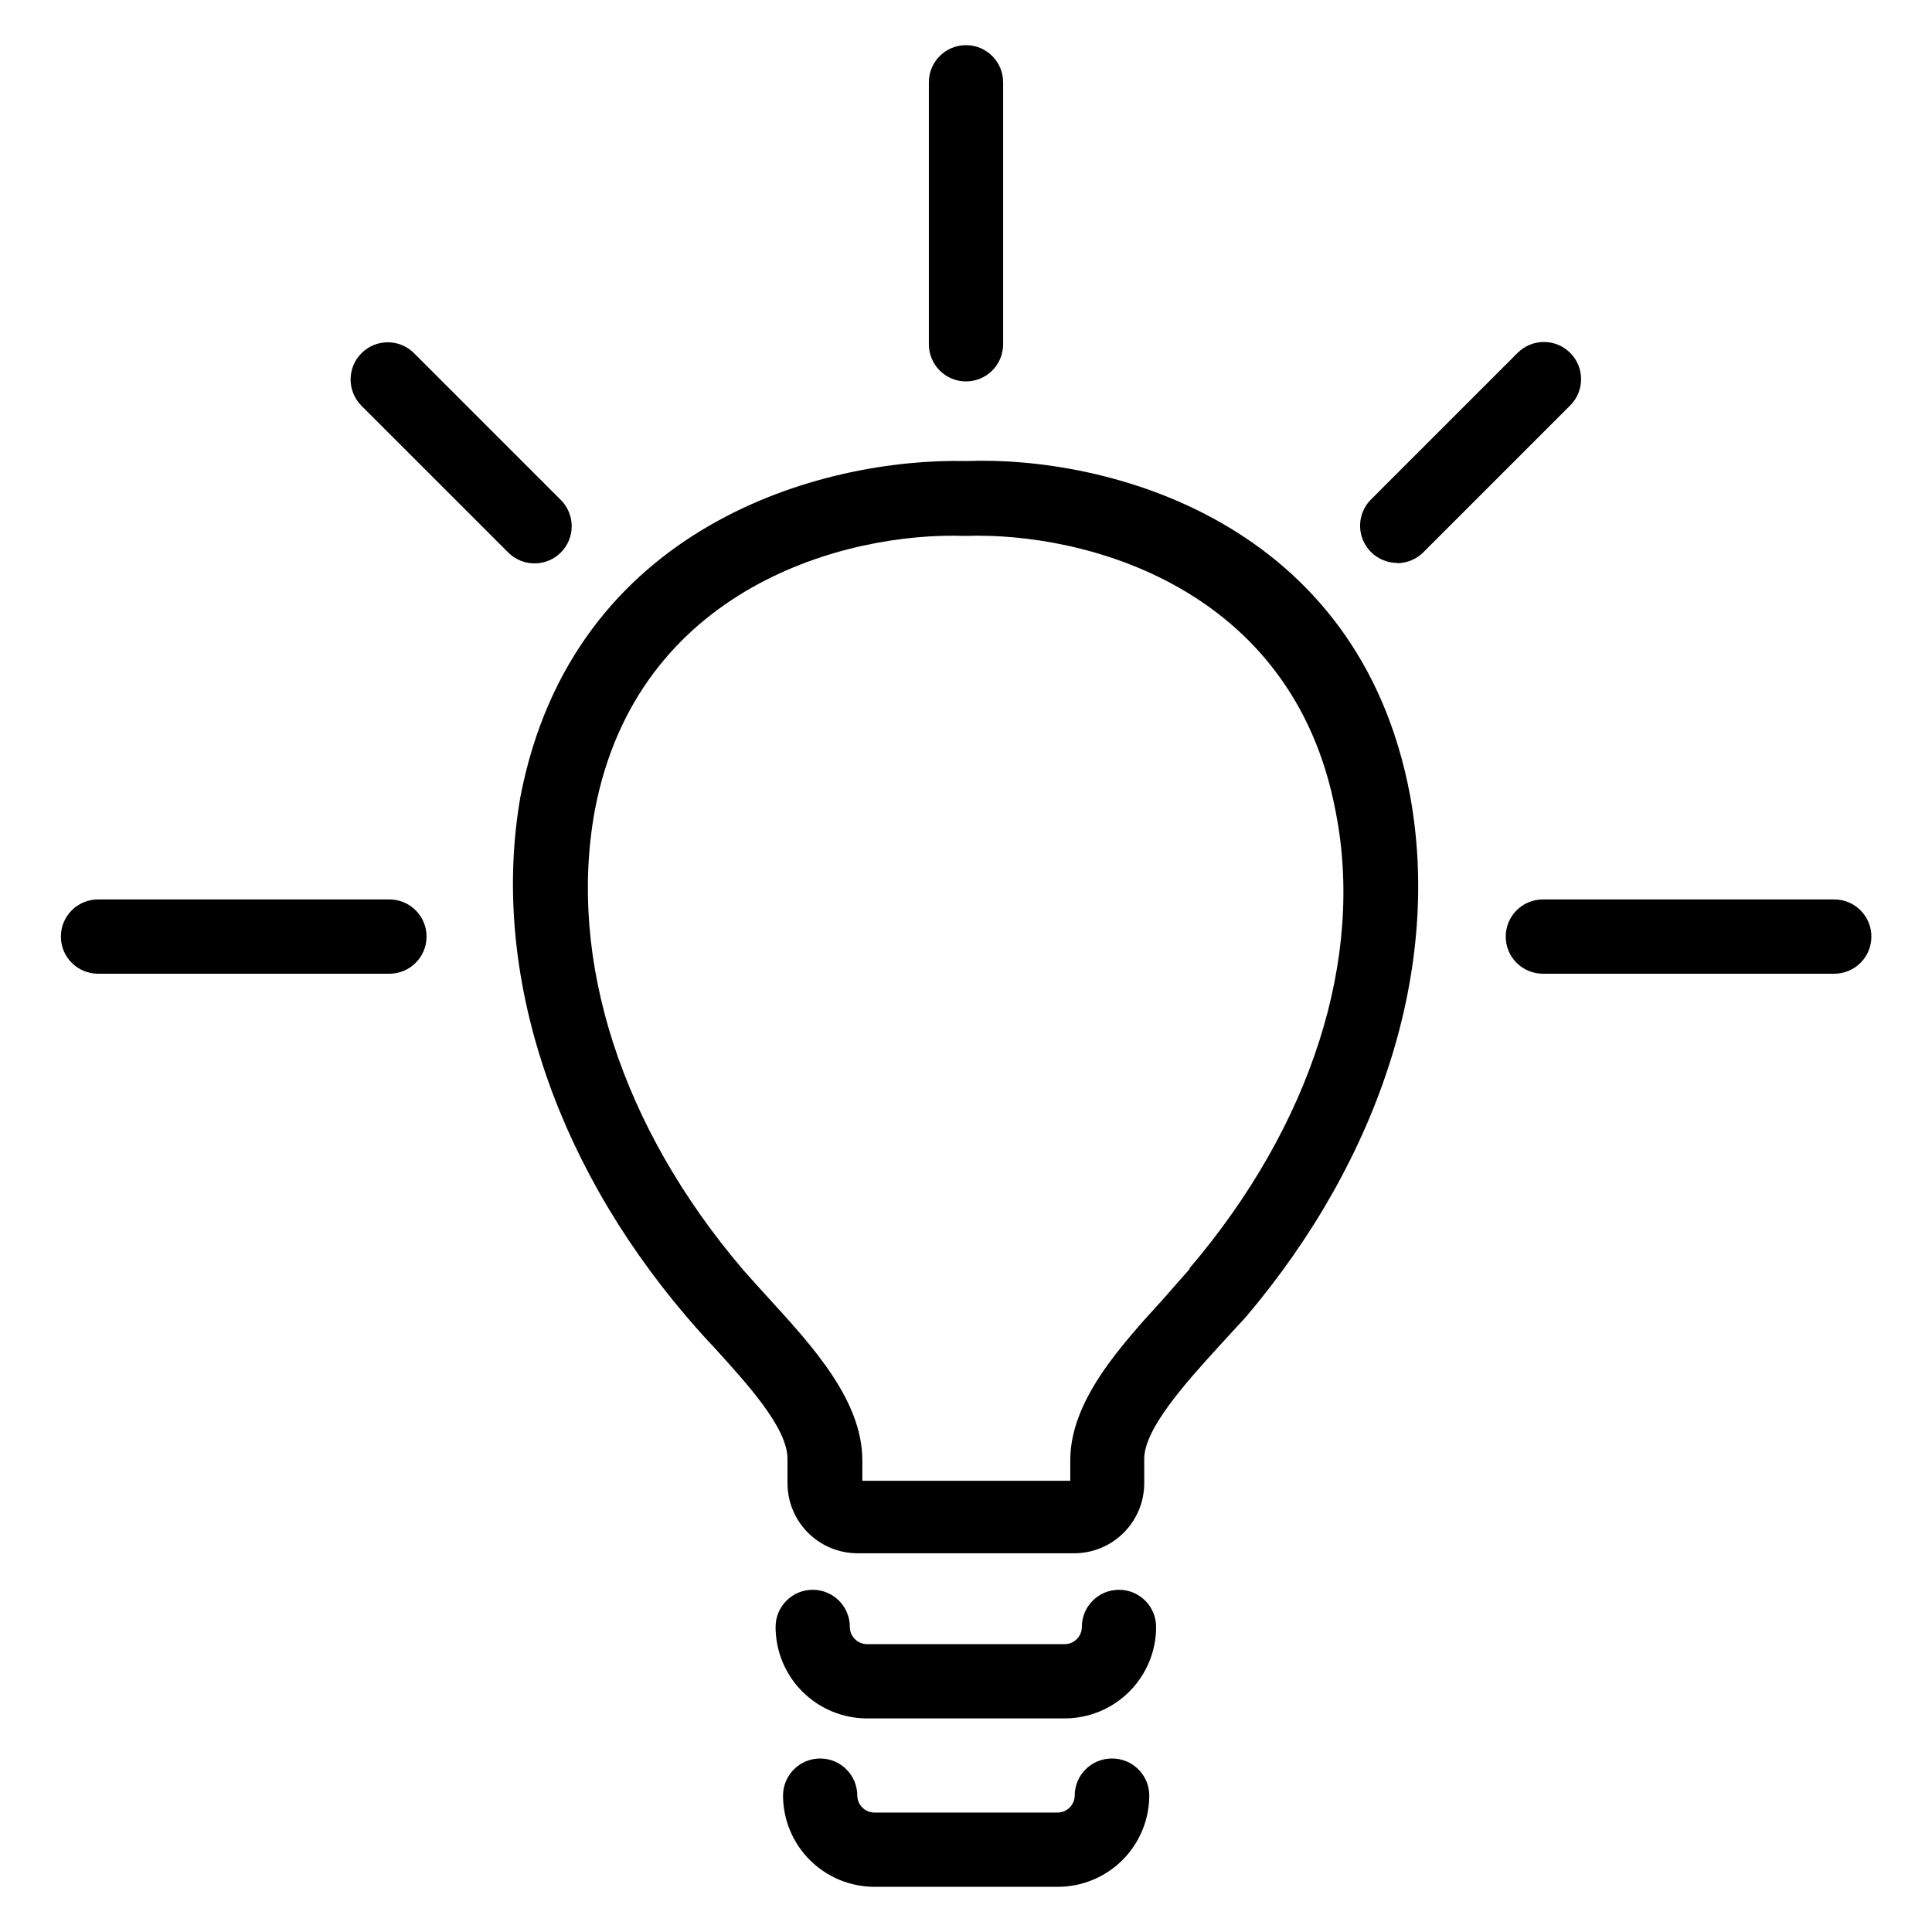 <?xml version="1.0" encoding="UTF-8"?>
<!-- Uploaded to: ICON Repo, www.svgrepo.com, Generator: ICON Repo Mixer Tools -->
<svg fill="#000000" width="800px" height="800px" version="1.1" viewBox="144 144 512 512" xmlns="http://www.w3.org/2000/svg">
 <g>
  <path d="m400 266.18c-37.707-0.867-104.15 16.766-118.08 88.953-7.871 44.871 7.871 95.406 43.926 137.68 2.281 2.676 4.723 5.434 7.477 8.344 8.66 9.523 19.363 21.254 19.363 29.363v6.535h0.004c0 4.926 1.957 9.652 5.441 13.137s8.211 5.441 13.137 5.441h57.625c4.871-0.062 9.523-2.035 12.953-5.496 3.434-3.461 5.367-8.129 5.387-13.004v-6.535c0-7.871 10.785-19.918 19.602-29.598 2.519-2.754 4.961-5.434 7.242-7.871 36.133-42.59 51.875-93.125 43.609-138.31-13.617-72.895-80.293-90.055-117.68-88.637zm59.199 214.2c-2.203 2.519-4.488 5.039-6.926 7.871-11.57 12.676-24.641 27.078-24.641 42.746v5.434h-55.105v-5.434c0-15.742-12.988-29.992-24.48-42.586-2.598-2.832-4.879-5.352-7.086-7.871-32.273-37.785-46.523-82.105-39.359-121.62 11.18-59.434 66.914-73.996 98.086-72.895l0.312-0.008c31.094-1.023 86.594 13.227 97.93 72.895 7.789 39.047-6.457 83.363-38.656 121.15z"/>
  <path d="m400 245.08c2.609 0 5.109-1.039 6.957-2.883 1.844-1.844 2.883-4.348 2.883-6.957v-69.434c0-5.434-4.406-9.84-9.84-9.84-5.438 0-9.84 4.406-9.84 9.84v69.512c0.043 5.402 4.434 9.762 9.84 9.762z"/>
  <path d="m630.02 382.36h-77.145c-5.438 0-9.844 4.406-9.844 9.844 0 5.434 4.406 9.84 9.844 9.84h77.223c5.434 0 9.84-4.406 9.84-9.84 0-5.438-4.406-9.844-9.84-9.844z"/>
  <path d="m247.2 382.36h-77.227c-5.434 0-9.84 4.406-9.84 9.844 0 5.434 4.406 9.84 9.84 9.84h77.227c5.434 0 9.84-4.406 9.84-9.84 0-5.438-4.406-9.844-9.84-9.844z"/>
  <path d="m292.62 276.49-38.891-38.891c-3.844-3.848-10.082-3.848-13.93 0-3.848 3.848-3.848 10.086 0 13.934l38.887 38.887v0.004c3.848 3.844 10.086 3.844 13.934 0 3.848-3.848 3.848-10.086 0-13.934z"/>
  <path d="m514.3 293.25c2.602-0.016 5.094-1.062 6.926-2.914l38.887-38.887h0.004c3.848-3.848 3.848-10.086 0-13.934-3.848-3.848-10.086-3.848-13.934 0l-38.887 38.887h-0.004c-2.789 2.816-3.617 7.027-2.106 10.688s5.074 6.059 9.035 6.082z"/>
  <path d="m440.54 565.31c-5.434 0-9.84 4.402-9.84 9.84 0 2.519-2.043 4.566-4.566 4.566h-52.348c-2.523 0-4.566-2.047-4.566-4.566 0-5.438-4.406-9.84-9.84-9.84s-9.84 4.402-9.84 9.84c0 6.43 2.555 12.598 7.102 17.145s10.715 7.102 17.145 7.102h52.348c6.43 0 12.598-2.555 17.145-7.102s7.102-10.715 7.102-17.145c0-2.609-1.035-5.113-2.883-6.961-1.844-1.844-4.348-2.879-6.957-2.879z"/>
  <path d="m438.65 610.02c-5.434 0-9.84 4.406-9.84 9.84-0.043 2.492-2.074 4.488-4.562 4.488h-48.57c-2.461-0.043-4.445-2.027-4.488-4.488 0-5.434-4.406-9.84-9.84-9.84s-9.84 4.406-9.84 9.84c0.02 6.402 2.574 12.539 7.102 17.066 4.527 4.527 10.66 7.082 17.066 7.102h48.648c6.414 0 12.57-2.543 17.117-7.074 4.543-4.531 7.106-10.676 7.129-17.094 0-2.621-1.051-5.137-2.91-6.984-1.863-1.848-4.387-2.875-7.012-2.856z"/>
 </g>
</svg>